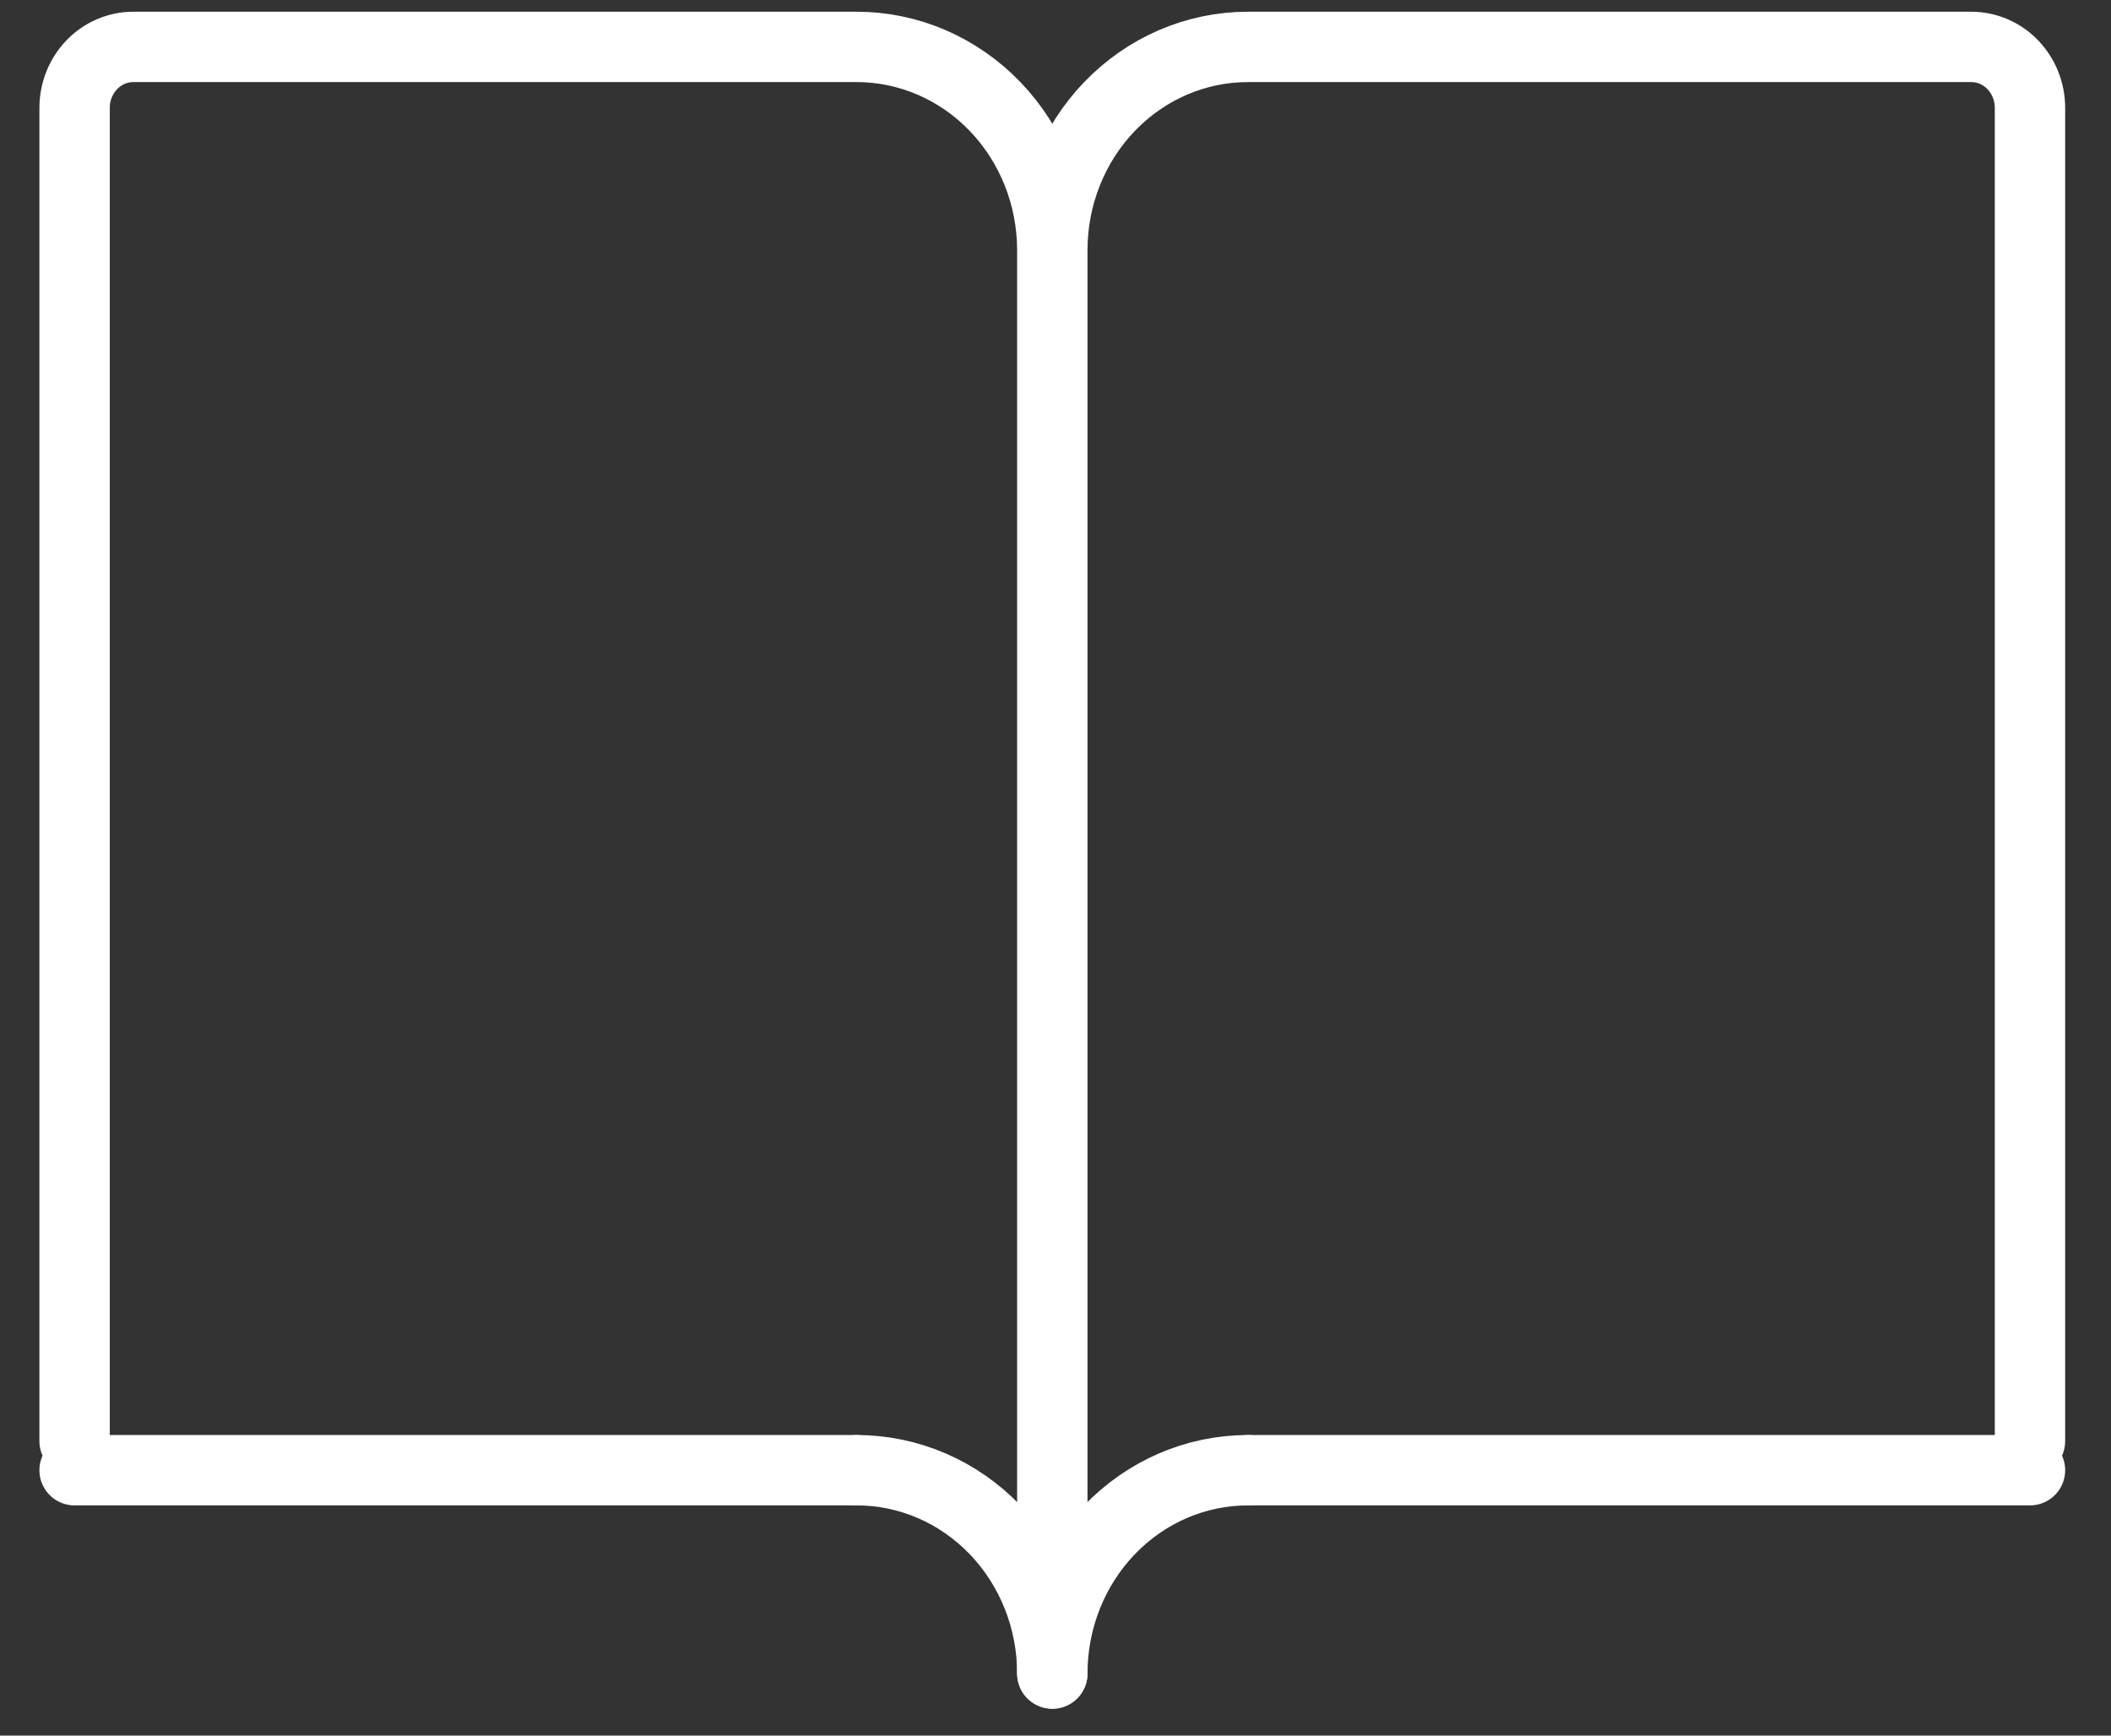 <svg width="45" height="37" viewBox="0 0 45 37" fill="none" xmlns="http://www.w3.org/2000/svg">
<rect x="0" y="0" width="45" height="37" fill="#333333" stroke="none"/>
<path d="M22.432 35.676V5.335M22.432 5.335C22.432 4.185 22.871 3.082 23.652 2.27C24.434 1.457 25.494 1 26.6 1H42.023C42.187 1 42.35 1.034 42.501 1.099C42.653 1.164 42.791 1.26 42.907 1.381C43.023 1.502 43.115 1.645 43.178 1.803C43.241 1.96 43.273 2.13 43.273 2.3V30.722M22.432 5.335C22.432 4.185 21.992 3.082 21.211 2.27C20.429 1.457 19.369 1 18.263 1H2.84C2.509 1 2.191 1.137 1.956 1.381C1.722 1.625 1.59 1.955 1.59 2.3V30.722M26.6 31.342H43.273M18.263 31.342H1.59" stroke="white" stroke-width="1.5" stroke-linecap="round"/>
<path d="M26.6 31.342C25.495 31.342 24.435 31.798 23.653 32.611C22.871 33.424 22.432 34.526 22.432 35.676C22.432 34.526 21.993 33.424 21.211 32.611C20.429 31.798 19.369 31.342 18.264 31.342" stroke="white" stroke-width="1.5" stroke-linecap="round" stroke-linejoin="round"/>
</svg>
